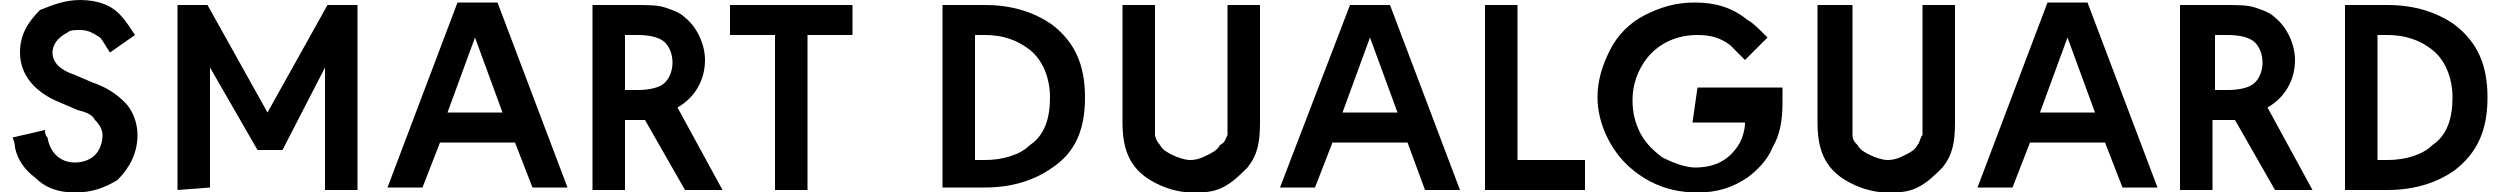 <?xml version="1.0" encoding="utf-8"?>
<!-- Generator: Adobe Illustrator 27.7.0, SVG Export Plug-In . SVG Version: 6.00 Build 0)  -->
<svg version="1.1" id="Calque_1" xmlns="http://www.w3.org/2000/svg" xmlns:xlink="http://www.w3.org/1999/xlink" x="0px" y="0px"
	 viewBox="0 0 100 7.7" style="enable-background:new 0 0 100 7.7;" xml:space="preserve">
<g id="SMART_DUALGUARD_-_Schwalbe">
	<path d="M4.4,2.1C4.2,1.8,4.1,1.6,4,1.5C3.7,1.3,3.5,1.2,3.2,1.2c-0.2,0-0.4,0-0.5,0.1C2.3,1.5,2.1,1.8,2.1,2.1
		C2.1,2.5,2.4,2.8,3,3l0.7,0.3c0.6,0.2,1,0.5,1.3,0.8c0.3,0.3,0.5,0.8,0.5,1.3c0,0.7-0.3,1.3-0.8,1.8C4.2,7.5,3.7,7.7,3,7.7
		S1.8,7.5,1.4,7.1C1,6.8,0.7,6.4,0.6,5.9c0,0,0-0.2-0.1-0.4l1.3-0.3c0,0.1,0,0.2,0.1,0.3C2,6.1,2.4,6.5,3,6.5c0.3,0,0.6-0.1,0.8-0.3
		c0.2-0.2,0.3-0.5,0.3-0.8c0-0.2-0.1-0.4-0.3-0.6C3.7,4.6,3.5,4.5,3.1,4.4L2.4,4.1C1.4,3.7,0.8,3,0.8,2.1c0-0.7,0.3-1.2,0.8-1.7
		C2.1,0.2,2.6,0,3.2,0c0.7,0,1.3,0.2,1.7,0.7C5,0.8,5.2,1.1,5.4,1.4L4.4,2.1L4.4,2.1z"/>
	<path d="M7.1,7.6V0.2h1.2l2.4,4.3l2.4-4.3h1.2v7.4h-1.3V2.7L11.3,6h-1L8.4,2.7v4.8L7.1,7.6L7.1,7.6z"/>
	<path d="M20.6,5.7h-3l-0.7,1.8h-1.4l2.8-7.4h1.6l2.8,7.4h-1.4L20.6,5.7L20.6,5.7z M20.1,4.5l-1.1-3l-1.1,3H20.1z"/>
	<path d="M28.9,7.6h-1.5l-1.6-2.8c-0.2,0-0.3,0-0.5,0H25v2.8h-1.3V0.2h1.7c0.5,0,0.9,0,1.2,0.1c0.3,0.1,0.6,0.2,0.8,0.4
		c0.5,0.4,0.8,1.1,0.8,1.7c0,0.8-0.4,1.5-1.1,1.9L28.9,7.6L28.9,7.6z M25,3.6h0.5c0.5,0,0.9-0.1,1.1-0.3c0.2-0.2,0.3-0.5,0.3-0.8
		s-0.1-0.6-0.3-0.8c-0.2-0.2-0.6-0.3-1.1-0.3H25C25,1.4,25,3.6,25,3.6z"/>
	<path d="M32.3,1.4v6.2H31V1.4h-1.8V0.2h4.9v1.2L32.3,1.4L32.3,1.4z"/>
	<path d="M37.7,0.2h1.7c1.1,0,2,0.3,2.7,0.8c0.9,0.7,1.3,1.6,1.3,2.9S43,6.1,42.1,6.7c-0.7,0.5-1.6,0.8-2.7,0.8h-1.7V0.2z M39,1.4v5
		h0.4c0.7,0,1.4-0.2,1.8-0.6c0.6-0.4,0.8-1.1,0.8-1.9s-0.3-1.5-0.8-1.9c-0.5-0.4-1.1-0.6-1.8-0.6C39.4,1.4,39,1.4,39,1.4z"/>
	<path d="M46.2,0.2v4.5c0,0.3,0,0.6,0,0.7s0.1,0.3,0.2,0.4c0.1,0.2,0.3,0.3,0.5,0.4c0.2,0.1,0.5,0.2,0.7,0.2c0.3,0,0.5-0.1,0.7-0.2
		c0.2-0.1,0.4-0.2,0.5-0.4C49,5.7,49,5.6,49.1,5.4c0-0.2,0-0.4,0-0.7V0.2h1.3v4.7c0,0.8-0.1,1.3-0.5,1.8c-0.3,0.3-0.6,0.6-1,0.8
		c-0.4,0.2-0.8,0.2-1.2,0.2c-0.6,0-1.2-0.2-1.7-0.5c-0.8-0.5-1.1-1.2-1.1-2.3V0.2H46.2L46.2,0.2z"/>
	<path d="M56.3,5.7h-3l-0.7,1.8h-1.4L54,0.2h1.6l2.8,7.4H57L56.3,5.7L56.3,5.7z M55.9,4.5l-1.1-3l-1.1,3C53.7,4.5,55.9,4.5,55.9,4.5
		z"/>
	<path d="M60.7,0.2v6.2h2.7v1.2h-4V0.2C59.4,0.2,60.7,0.2,60.7,0.2z"/>
	<path d="M67.9,3.5h3.4v0.6c0,0.7-0.1,1.3-0.4,1.8c-0.2,0.5-0.6,0.9-1,1.2c-0.6,0.4-1.2,0.6-2,0.6c-1,0-1.9-0.3-2.7-1
		c-0.8-0.7-1.3-1.8-1.3-2.8c0-0.7,0.2-1.3,0.5-1.9c0.3-0.6,0.8-1.1,1.4-1.4s1.2-0.5,2-0.5c0.8,0,1.5,0.2,2.1,0.7
		c0.2,0.1,0.4,0.3,0.8,0.7l-0.9,0.9c-0.3-0.3-0.5-0.5-0.6-0.6c-0.4-0.3-0.8-0.4-1.3-0.4c-0.8,0-1.5,0.3-2,0.9
		c-0.4,0.5-0.6,1.1-0.6,1.7c0,0.5,0.1,0.9,0.3,1.3c0.2,0.4,0.5,0.7,0.9,1c0.4,0.2,0.9,0.4,1.3,0.4c0.8,0,1.4-0.3,1.8-1
		c0.1-0.2,0.2-0.5,0.2-0.8h-2.1L67.9,3.5L67.9,3.5z"/>
	<path d="M74.1,0.2v4.5c0,0.3,0,0.6,0,0.7c0,0.2,0.1,0.3,0.2,0.4c0.1,0.2,0.3,0.3,0.5,0.4c0.2,0.1,0.5,0.2,0.7,0.2
		c0.3,0,0.5-0.1,0.7-0.2c0.2-0.1,0.4-0.2,0.5-0.4c0.1-0.1,0.1-0.3,0.2-0.4c0-0.2,0-0.4,0-0.7V0.2h1.3v4.7c0,0.8-0.1,1.3-0.5,1.8
		c-0.3,0.3-0.6,0.6-1,0.8c-0.4,0.2-0.8,0.2-1.2,0.2c-0.6,0-1.2-0.2-1.7-0.5c-0.8-0.5-1.1-1.2-1.1-2.3V0.2H74.1L74.1,0.2z"/>
	<path d="M84.2,5.7h-3l-0.7,1.8h-1.4l2.8-7.4h1.6l2.8,7.4h-1.4L84.2,5.7L84.2,5.7z M83.8,4.5l-1.1-3l-1.1,3H83.8z"/>
	<path d="M92.5,7.6h-1.5l-1.6-2.8c-0.2,0-0.3,0-0.5,0h-0.4v2.8h-1.3V0.2H89c0.5,0,0.9,0,1.2,0.1c0.3,0.1,0.6,0.2,0.8,0.4
		c0.5,0.4,0.8,1.1,0.8,1.7c0,0.8-0.4,1.5-1.1,1.9L92.5,7.6L92.5,7.6z M88.6,3.6h0.5c0.5,0,0.9-0.1,1.1-0.3c0.2-0.2,0.3-0.5,0.3-0.8
		s-0.1-0.6-0.3-0.8c-0.2-0.2-0.6-0.3-1.1-0.3h-0.5C88.6,1.4,88.6,3.6,88.6,3.6z"/>
	<path d="M93.8,0.2h1.7c1.1,0,2,0.3,2.7,0.8c0.9,0.7,1.3,1.6,1.3,2.9s-0.4,2.2-1.3,2.9c-0.7,0.5-1.6,0.8-2.7,0.8h-1.7V0.2z
		 M95.1,1.4v5h0.4c0.7,0,1.4-0.2,1.8-0.6c0.6-0.4,0.8-1.1,0.8-1.9s-0.3-1.5-0.8-1.9c-0.5-0.4-1.1-0.6-1.8-0.6
		C95.5,1.4,95.1,1.4,95.1,1.4z"/>
</g>
</svg>
